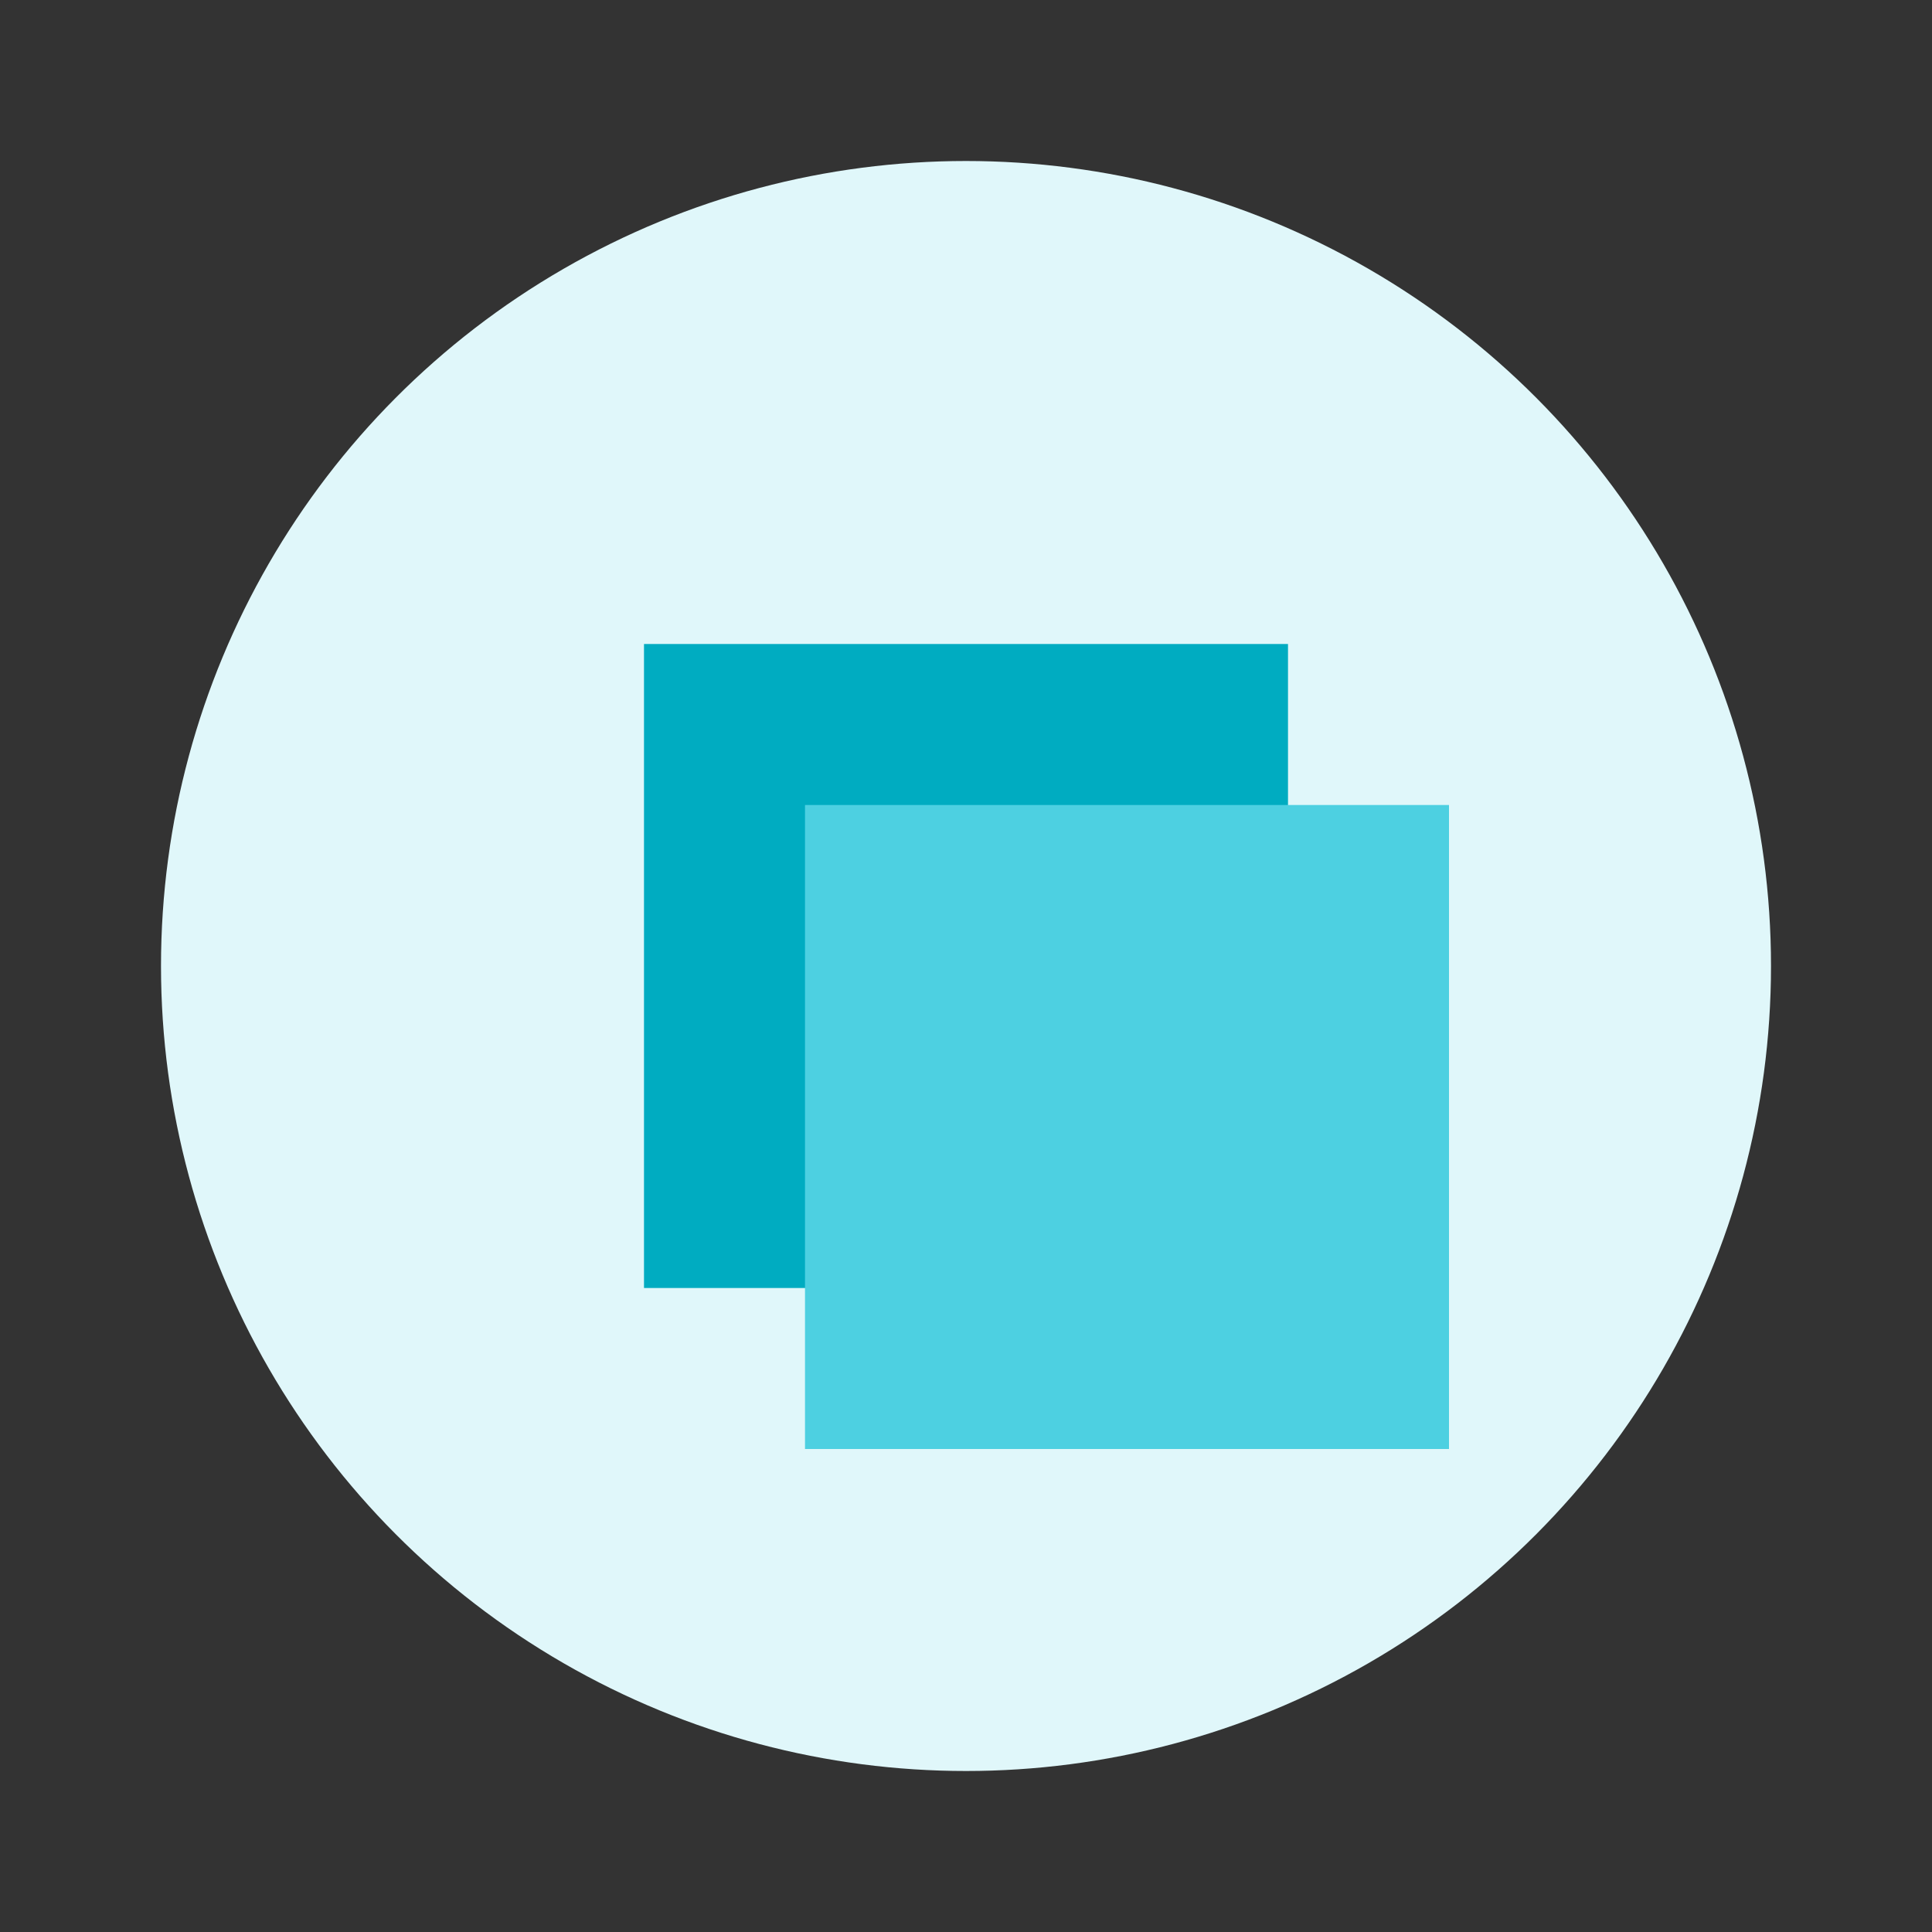 <?xml version="1.0" encoding="UTF-8"?>
<svg width="60" height="60" viewBox="0 0 60 60" xmlns="http://www.w3.org/2000/svg">
  <rect x="0" y="0" width="60" height="60" fill="#333333" stroke="none"/>
  <circle cx="30" cy="30" r="25" fill="#e0f7fa" />
  <rect x="20" y="20" width="20" height="20" fill="#00acc1" />
  <rect x="25" y="25" width="20" height="20" fill="#4dd0e1" />
</svg>